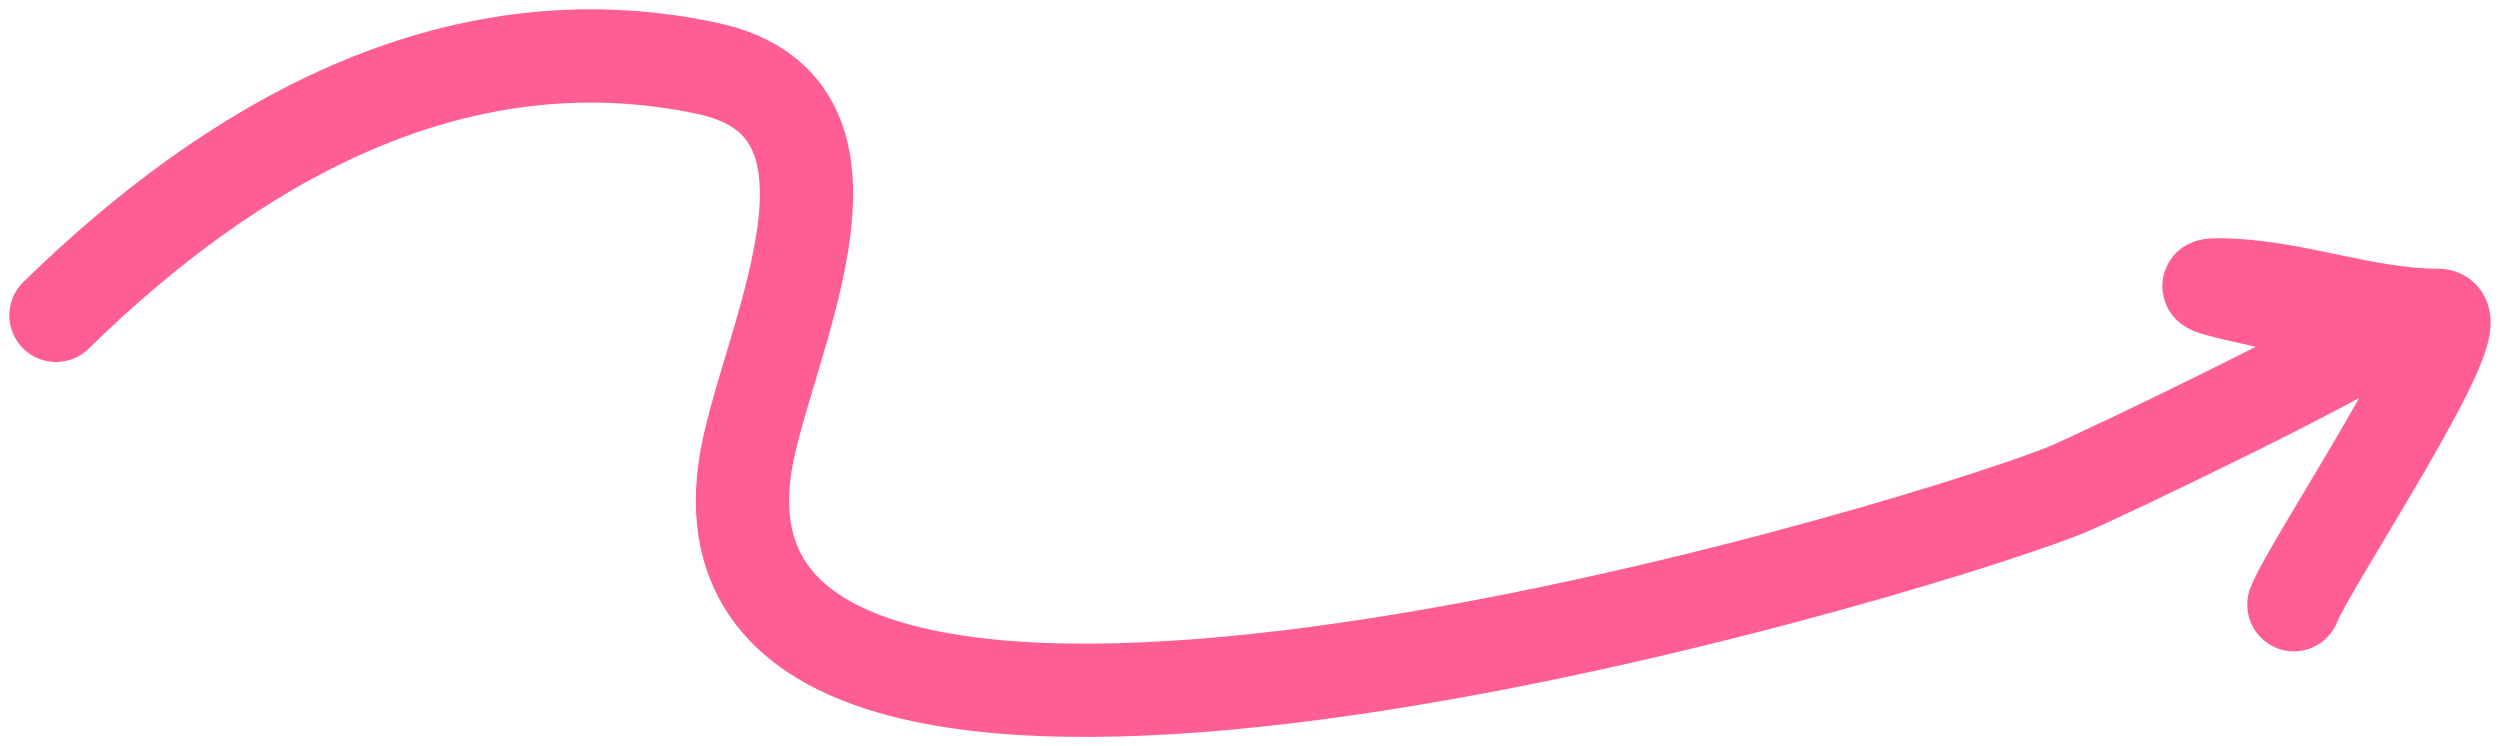 <?xml version="1.0" encoding="UTF-8"?> <svg xmlns="http://www.w3.org/2000/svg" width="134" height="40" viewBox="0 0 134 40" fill="none"><path d="M3 16.904C12.286 7.82 24.238 0.754 37.907 3.663C48.059 5.824 40.707 19.003 39.902 25.247C36.838 48.997 101.228 30.027 110.668 26.29C112.403 25.603 128.028 18.081 127.396 17.72C125.876 16.851 116.17 15.271 118.873 15.271C122.866 15.271 126.644 16.904 130.705 16.904C132.724 16.904 123.748 30.292 122.953 32.411" stroke="#FF5D95" stroke-width="5" stroke-linecap="round"></path></svg> 